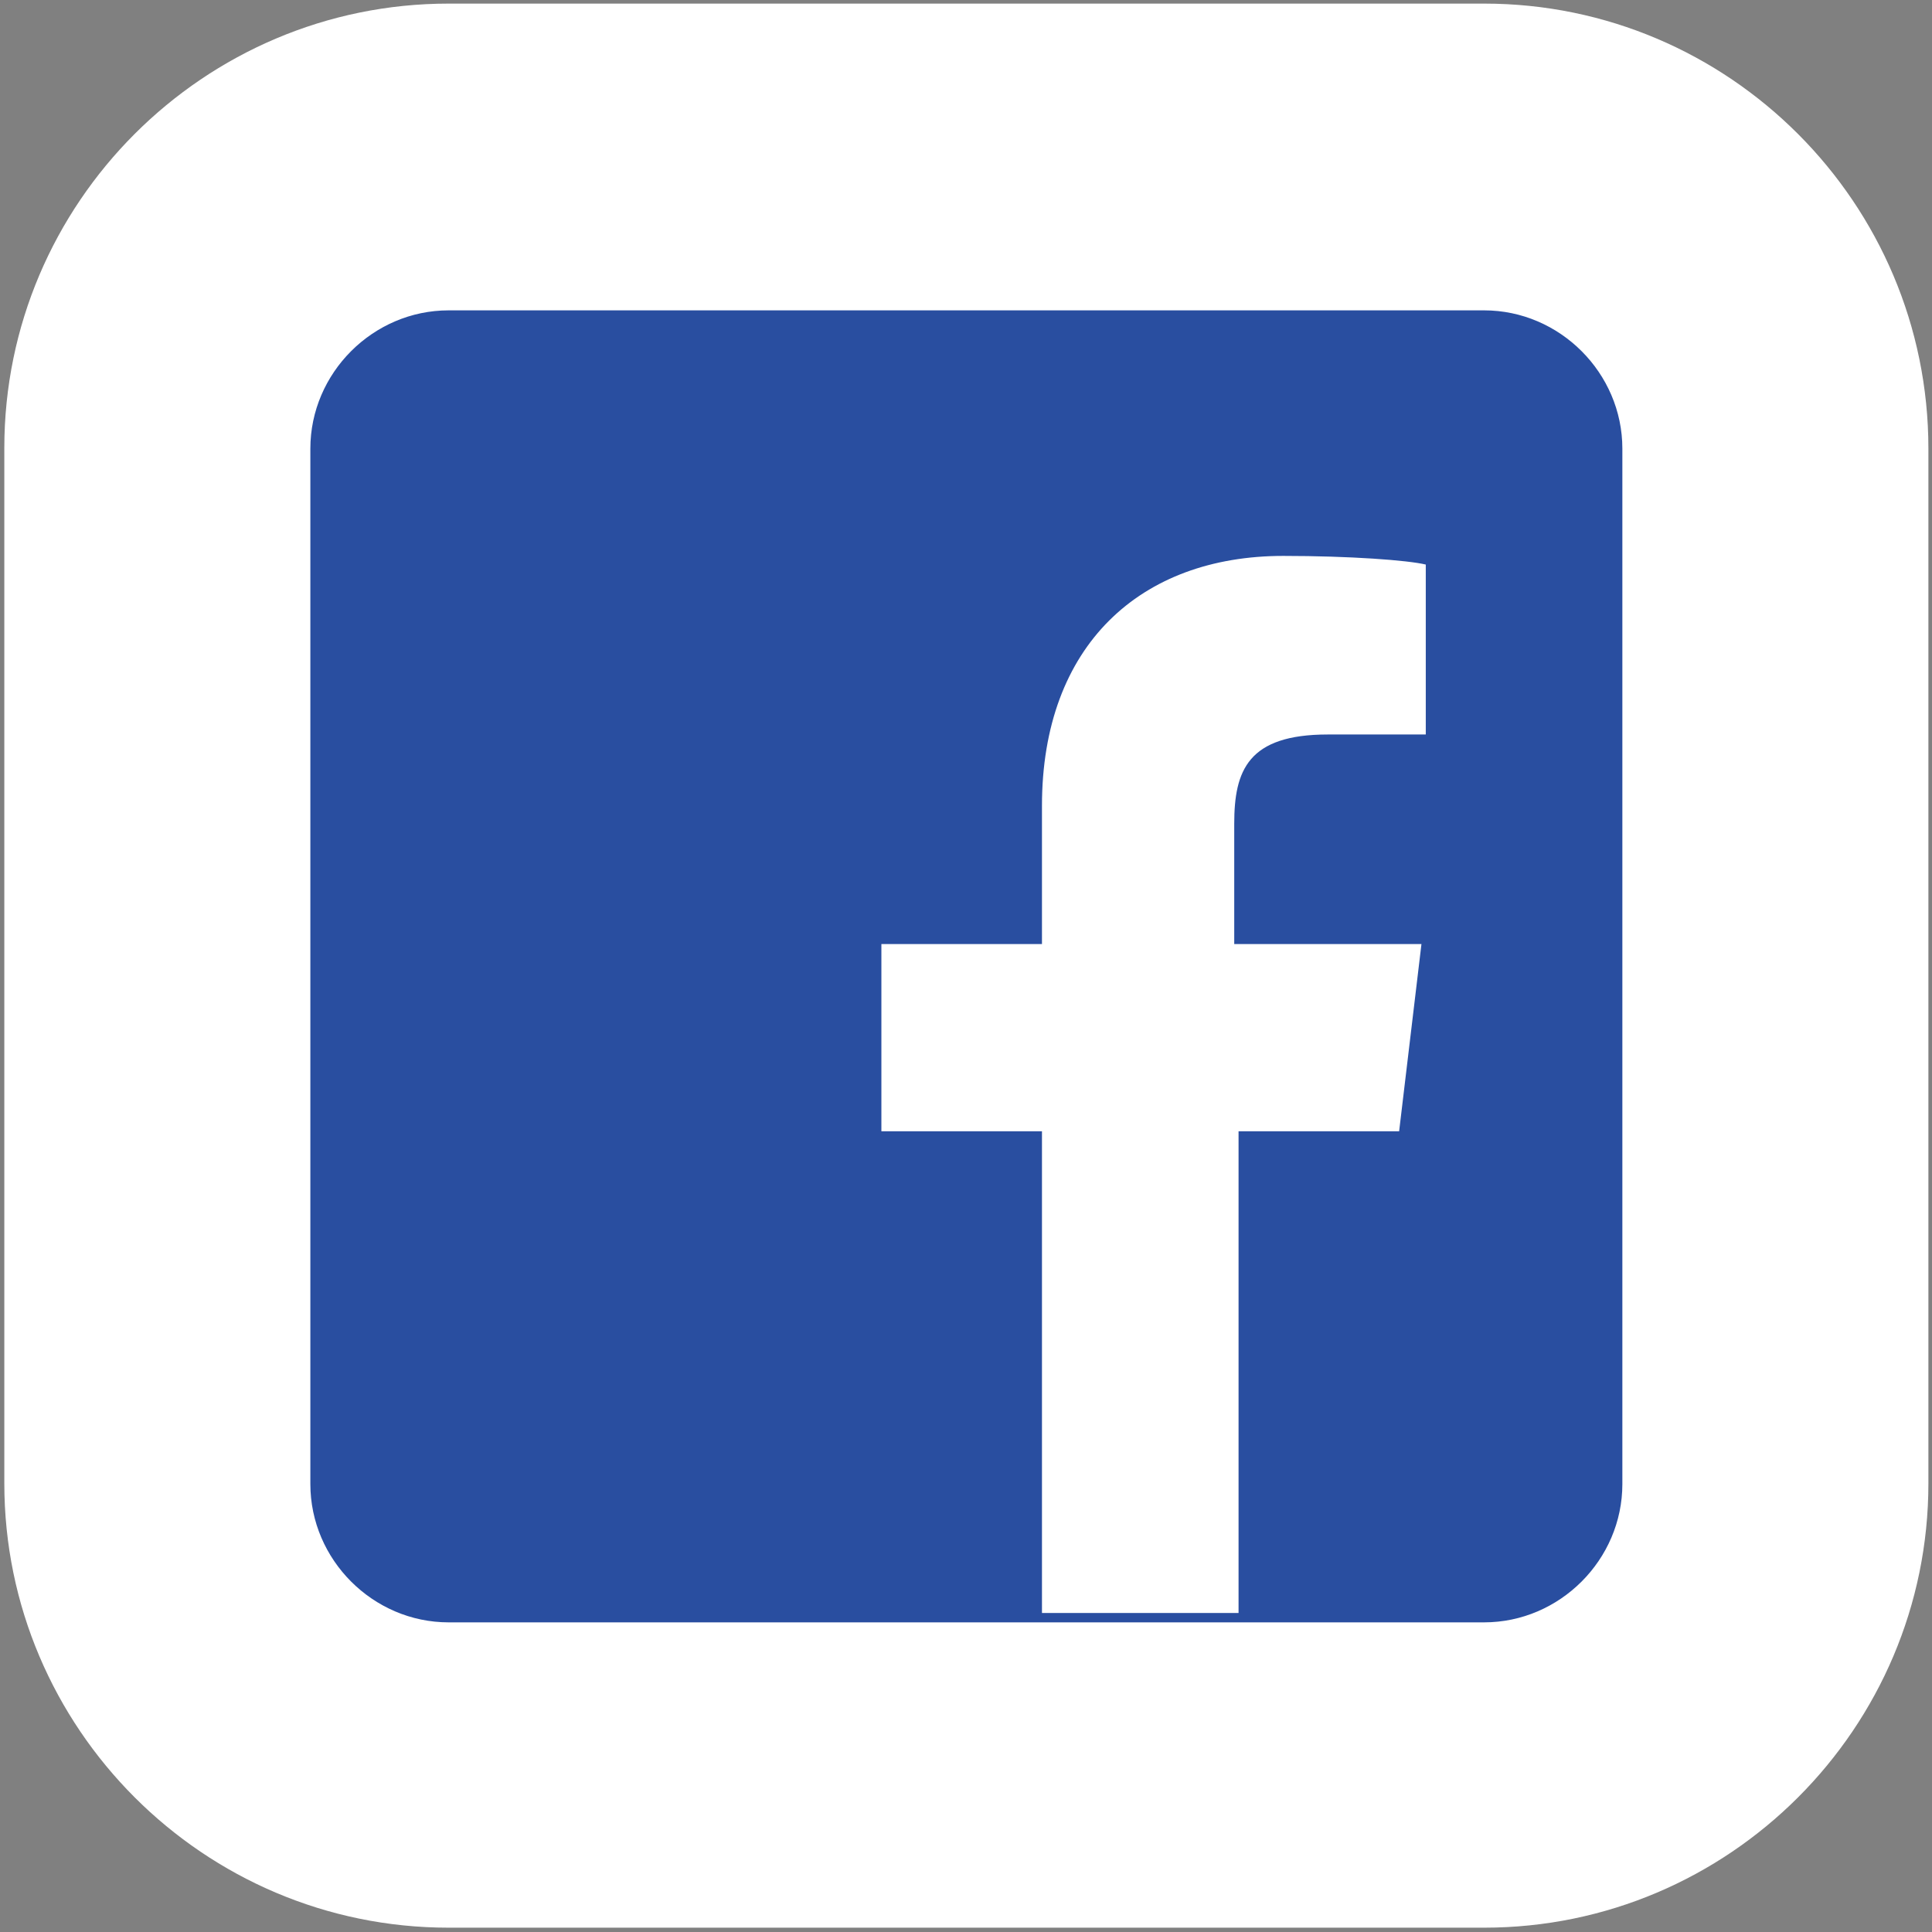 <?xml version="1.0" encoding="utf-8"?>
<!-- Generator: Adobe Illustrator 22.0.1, SVG Export Plug-In . SVG Version: 6.00 Build 0)  -->
<svg version="1.1" id="レイヤー_1" xmlns="http://www.w3.org/2000/svg" xmlns:xlink="http://www.w3.org/1999/xlink" x="0px"
	 y="0px" width="268.3px" height="268.3px" viewBox="0 0 268.3 268.3" style="enable-background:new 0 0 268.3 268.3;"
	 xml:space="preserve">
<rect x="0" y="0" width="268.3" height="268.3" fill="#808080" stroke="none"/>
<style type="text/css">
	.st0{fill:#294EA0;}
	.st1{fill:#FFFFFF;}
</style>
<g>
	<path class="st0" d="M62.3,246.5c-22.3,0-40.5-18.2-40.5-40.5V62.3C21.8,40,40,21.8,62.3,21.8h143.8c22.3,0,40.5,18.2,40.5,40.5
		v143.8c0,22.3-18.2,40.5-40.5,40.5H62.3V246.5z"/>
	<path class="st1" d="M206.1,43.1c10.5,0,19.2,8.7,19.2,19.2v143.8c0,10.5-8.7,19.2-19.2,19.2H62.3c-10.5,0-19.2-8.7-19.2-19.2V62.3
		c0-10.5,8.7-19.2,19.2-19.2H206.1 M122.4,157.1h22.3V224H172v-66.9h22.3l3.1-26h-26v-16.7c0-7.4,1.9-12.4,13-12.4H198V78.4
		c-2.5-0.6-10.5-1.2-19.8-1.2c-19.8,0-33.5,12.4-33.5,34.7v19.2h-22.3L122.4,157.1 M206.1,0.5H62.3c-34,0-61.7,27.7-61.7,61.7V206
		c0,34,27.7,61.7,61.7,61.7h143.8c34,0,61.7-27.7,61.7-61.7V62.3C267.8,28.2,240.1,0.5,206.1,0.5L206.1,0.5z"/>
</g>
</svg>
